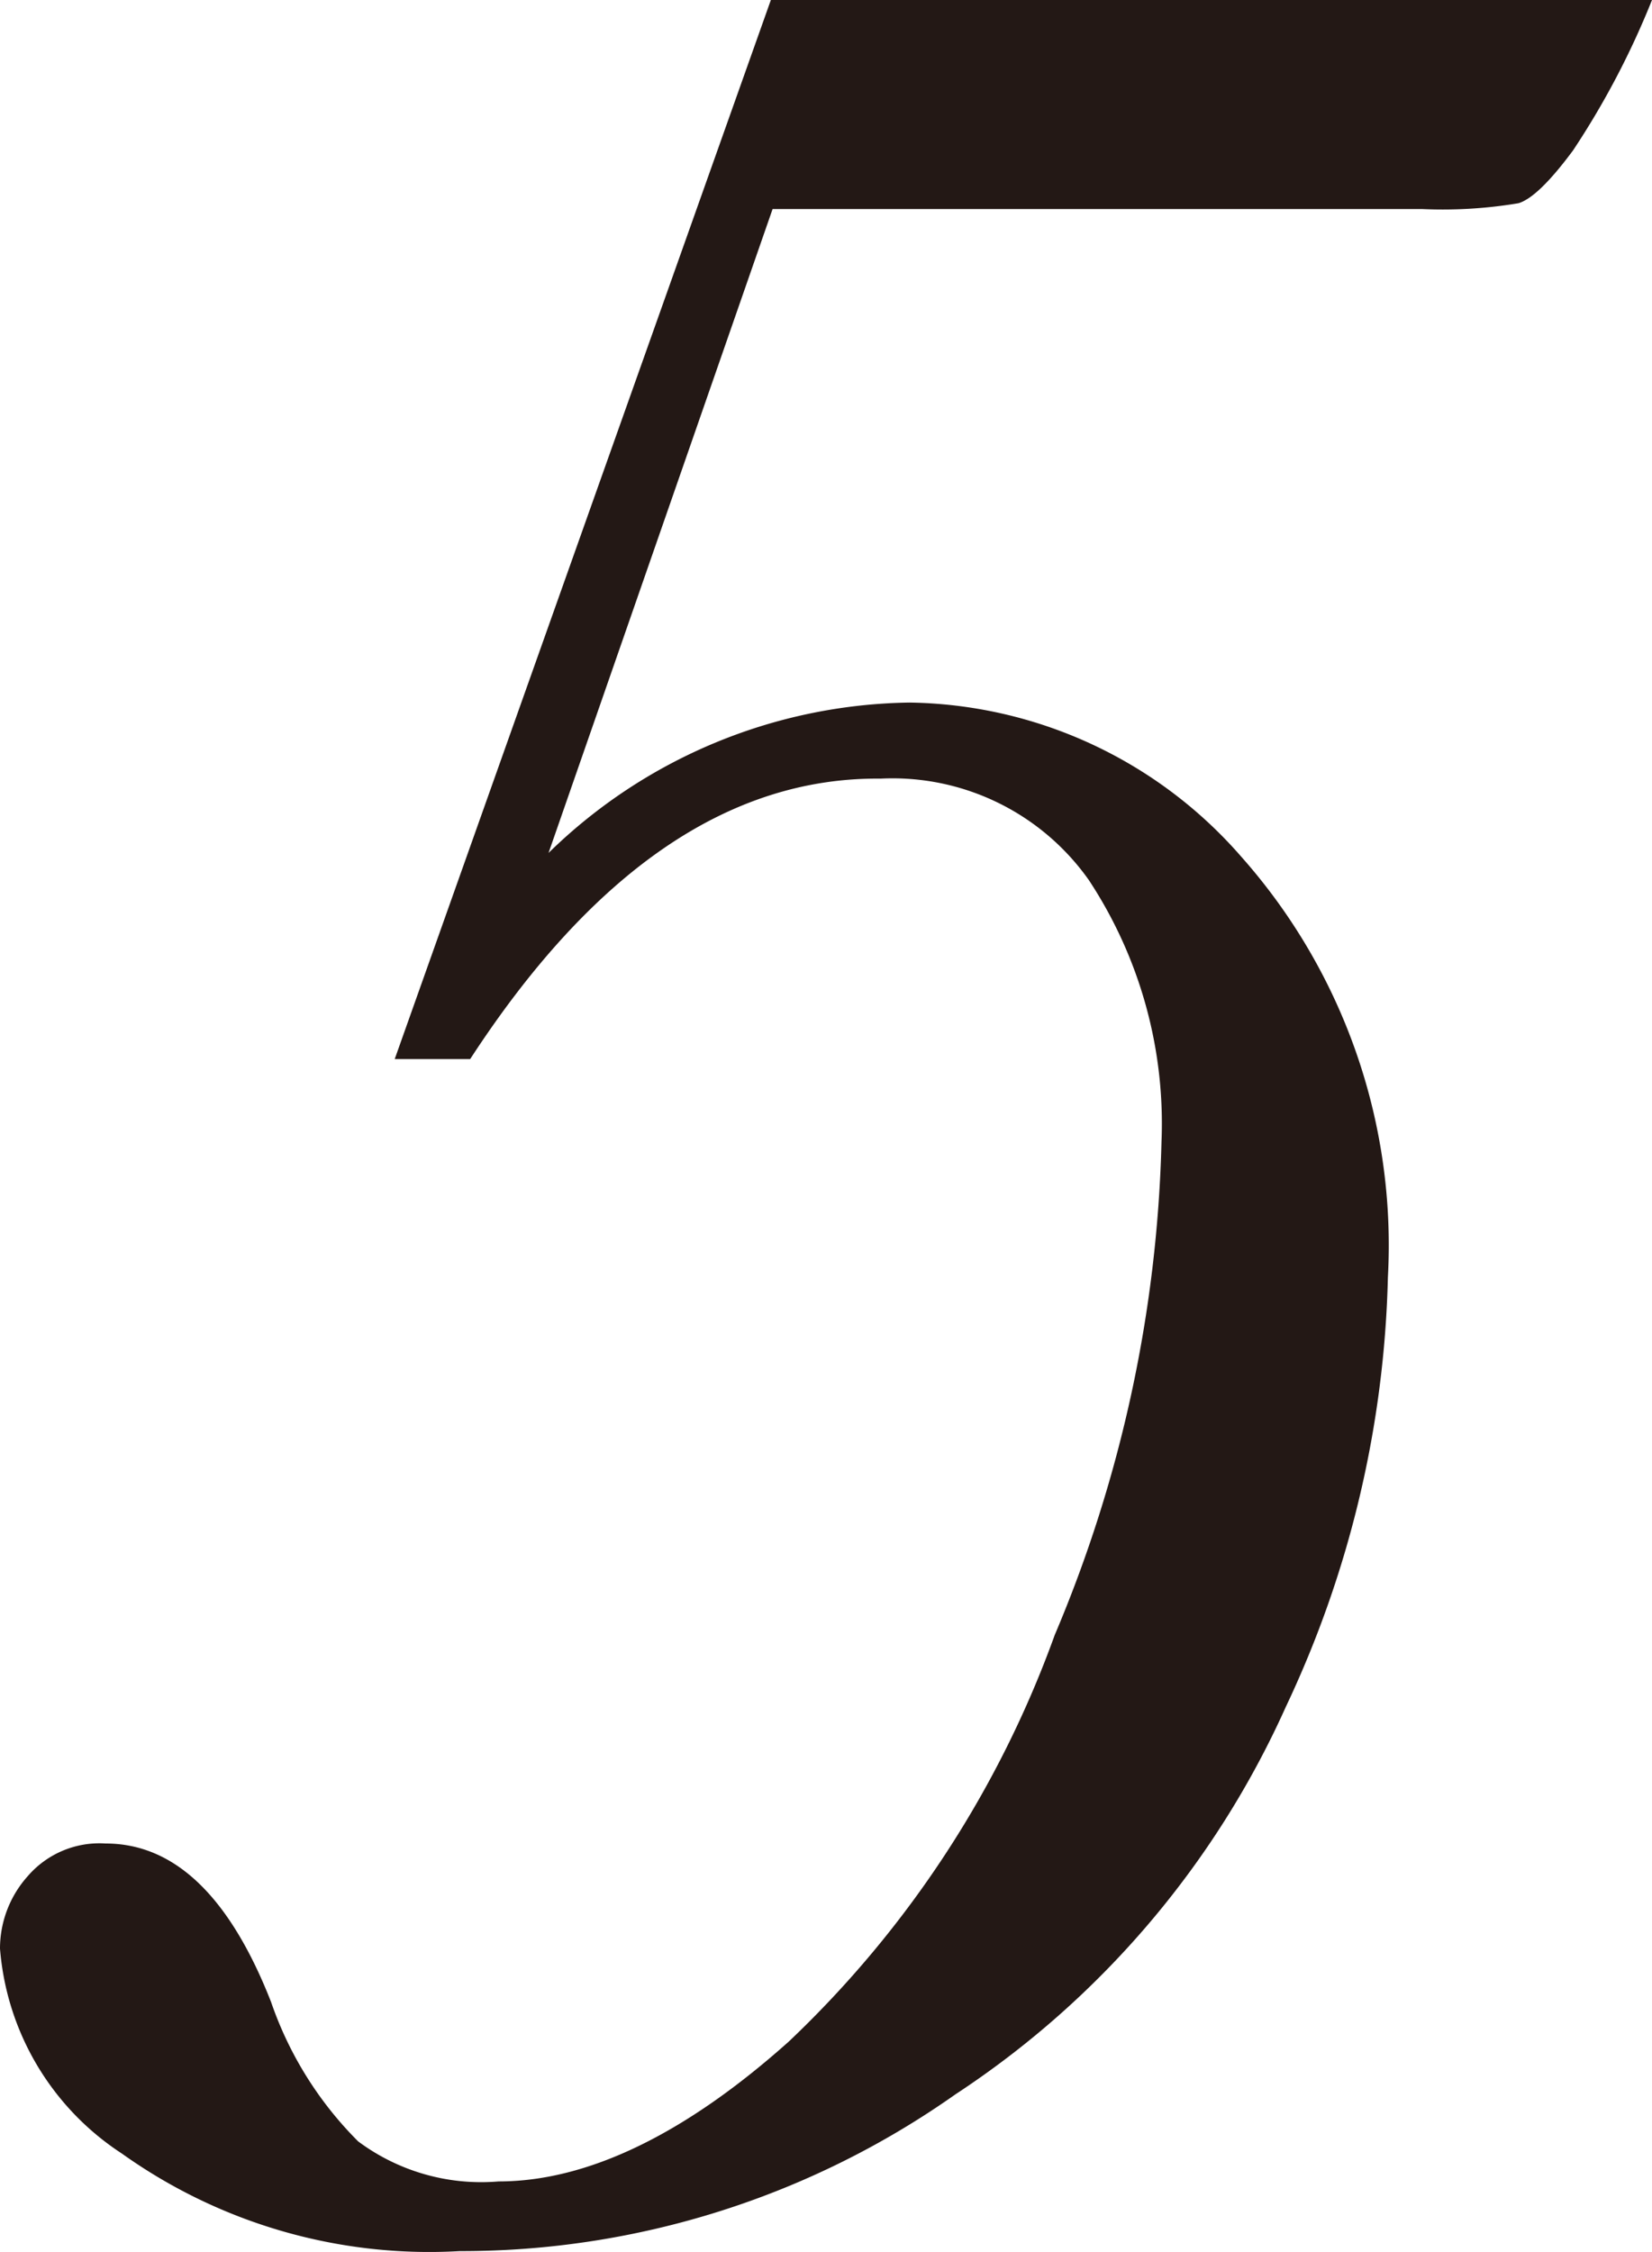<svg xmlns="http://www.w3.org/2000/svg" viewBox="0 0 28.46 38.78"><defs><style>.cls-1{fill:#231815;}</style></defs><g id="レイヤー_2" data-name="レイヤー 2"><g id="デザイン"><path class="cls-1" d="M8.1,18.24H6.8L13.28,0H28.46A14.22,14.22,0,0,1,27.1,2.59c-.4.54-.71.84-.94.91a7.89,7.89,0,0,1-1.67.1H13.31L9.45,14.69a9.07,9.07,0,0,1,6.22-2.59,7.72,7.72,0,0,1,5.71,2.65A10.08,10.08,0,0,1,23.91,22a18.28,18.28,0,0,1-1.76,7.4,15.66,15.66,0,0,1-5.69,6.67,14.76,14.76,0,0,1-8.54,2.7A9.12,9.12,0,0,1,2.1,37.09,4.65,4.65,0,0,1,0,33.56a1.87,1.87,0,0,1,.48-1.25,1.63,1.63,0,0,1,1.34-.56q1.78,0,2.85,2.73a6.27,6.27,0,0,0,1.5,2.4,3.55,3.55,0,0,0,2.42.69c1.53,0,3.21-.81,5-2.41a18.11,18.11,0,0,0,4.58-7,23.19,23.19,0,0,0,1.84-8.5,7.62,7.62,0,0,0-1.25-4.5,4.14,4.14,0,0,0-3.59-1.75Q11.27,13.37,8.1,18.24Z"/></g></g></svg>